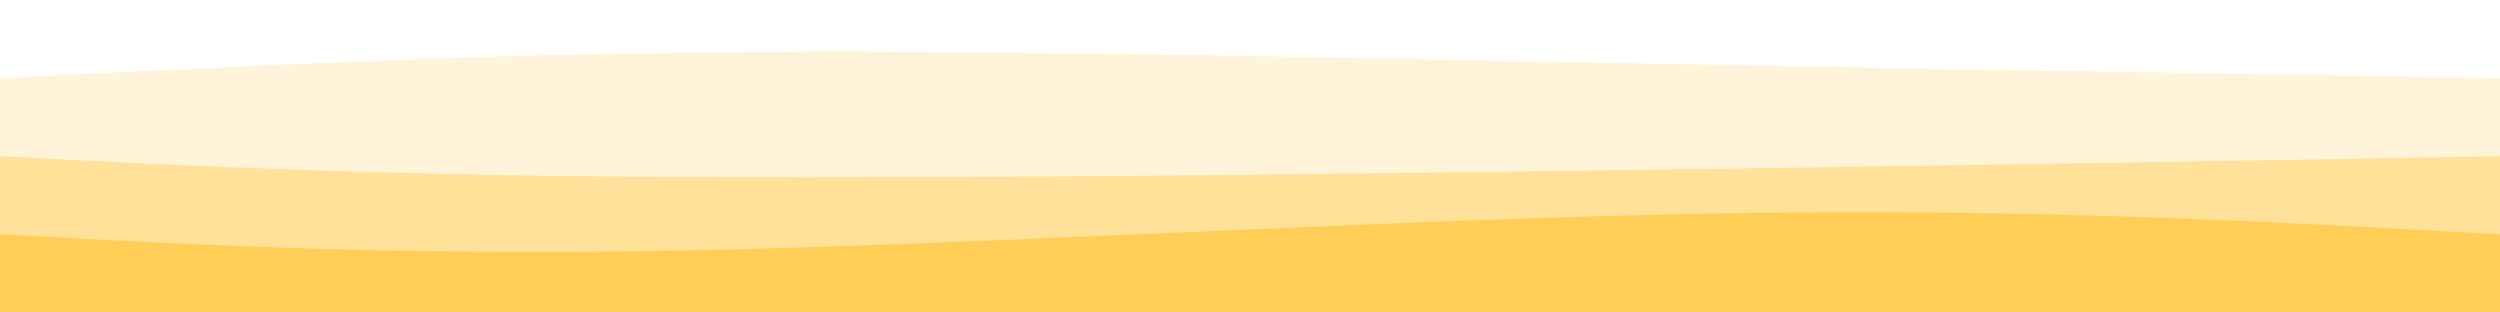 <svg width="1920" height="240" viewBox="0 0 1920 240" xmlns="http://www.w3.org/2000/svg"><path d="M 0,240 C 0,240 0,60 0,60 C 177.867,51.067 355.733,42.133 545,40 C 734.267,37.867 934.933,42.533 1166,47 C 1397.067,51.467 1658.533,55.733 1920,60 C 1920,60 1920,240 1920,240 Z" fill="#ffb606" opacity="0.15"/><path d="M 0,240 C 0,240 0,120 0,120 C 141.067,127.333 282.133,134.667 525,136 C 767.867,137.333 1112.533,132.667 1362,129 C 1611.467,125.333 1765.733,122.667 1920,120 C 1920,120 1920,240 1920,240 Z" fill="#ffb606" opacity="0.3"/><path d="M 0,240 C 0,240 0,180 0,180 C 157.333,188.533 314.667,197.067 544,192 C 773.333,186.933 1074.667,168.267 1316,164 C 1557.333,159.733 1738.667,169.867 1920,180 C 1920,180 1920,240 1920,240 Z" fill="#ffb606" opacity="0.45"/></svg>